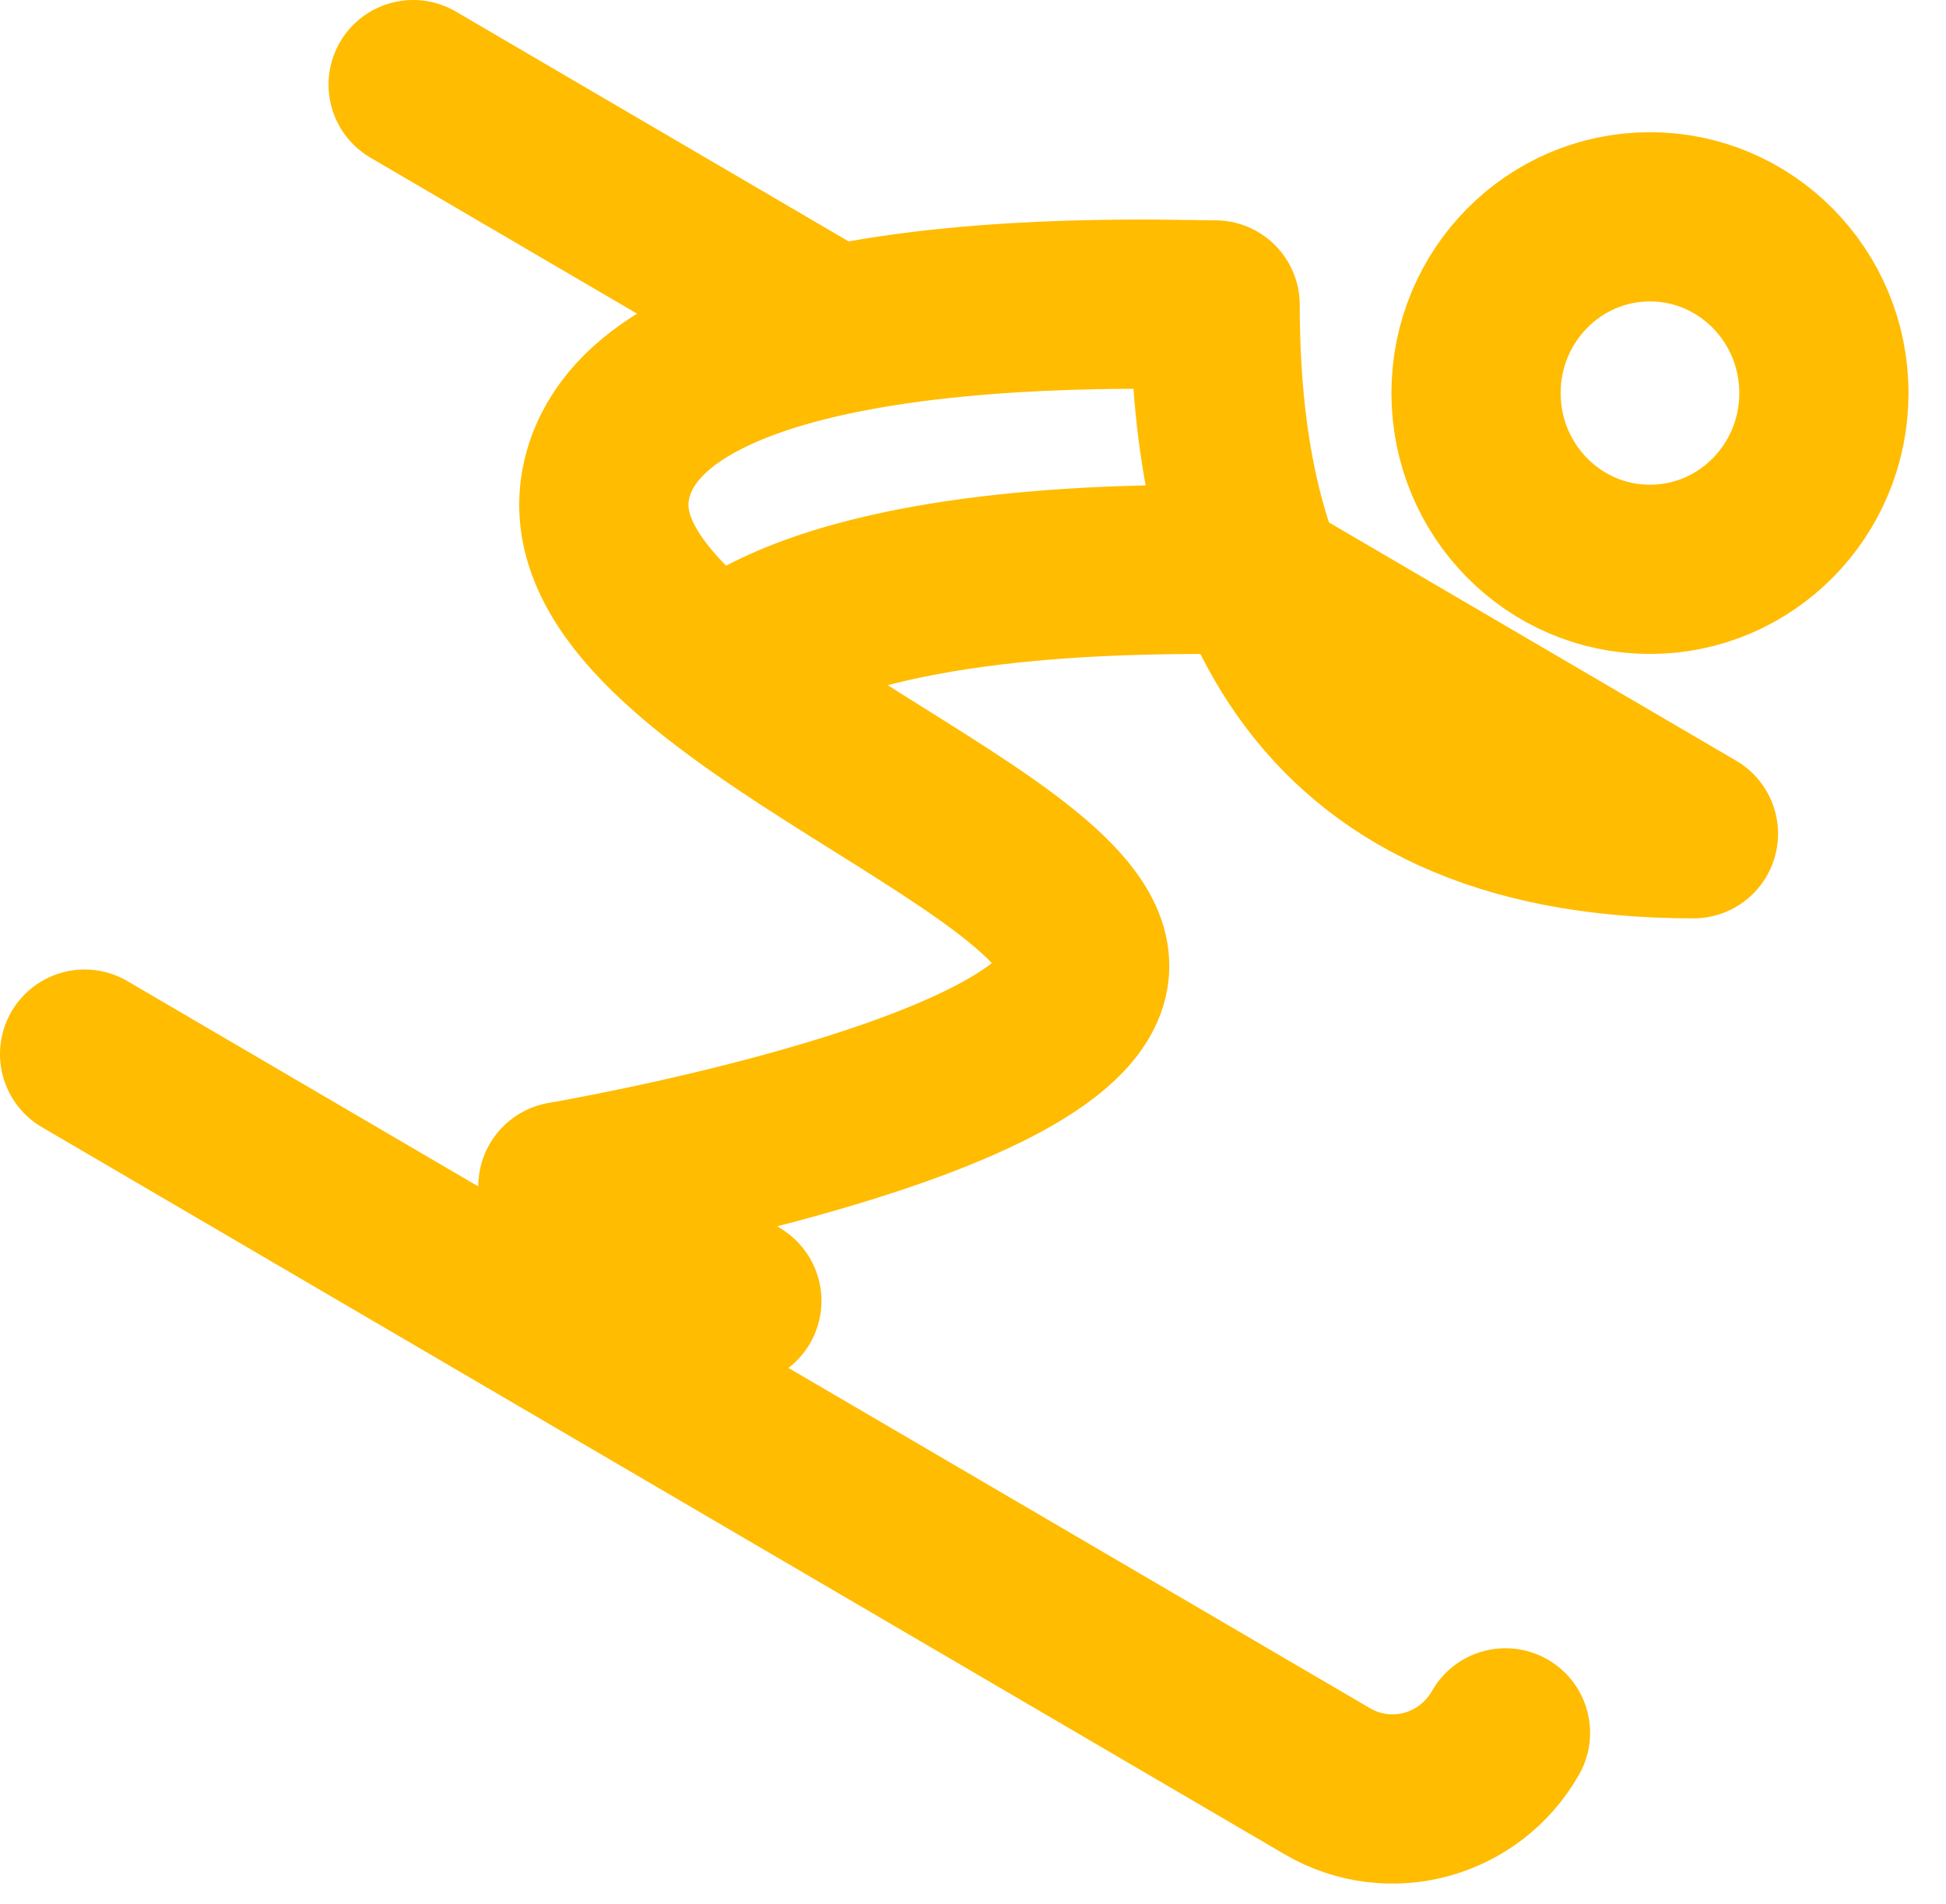 <svg width="46" height="45" viewBox="0 0 46 45" fill="none" xmlns="http://www.w3.org/2000/svg">
<path d="M28.724 13.458C26.668 13.458 20.501 13.458 17.418 15.542M2 24.917L31.375 42.105C32.849 42.968 34.735 42.455 35.587 40.961M9.766 2L19.699 7.812M19.699 7.812C23.401 7.03 27.793 7.207 28.724 7.208C28.724 13.457 30.779 19.708 40.03 19.708L29.865 13.76M19.699 7.812C17.055 8.371 14.762 9.42 14.334 11.373C13.306 16.061 25.64 19.704 25.64 22.831C25.64 25.958 13.306 28.042 13.306 28.042L17.418 30.75M34.891 9.292C34.891 11.593 36.732 13.458 39.002 13.458C41.273 13.458 43.114 11.593 43.114 9.292C43.114 6.991 41.273 5.125 39.002 5.125C36.732 5.125 34.891 6.99 34.891 9.292Z" stroke="#FFBC00" stroke-width="4" stroke-linecap="round" stroke-linejoin="round"/>
</svg>
